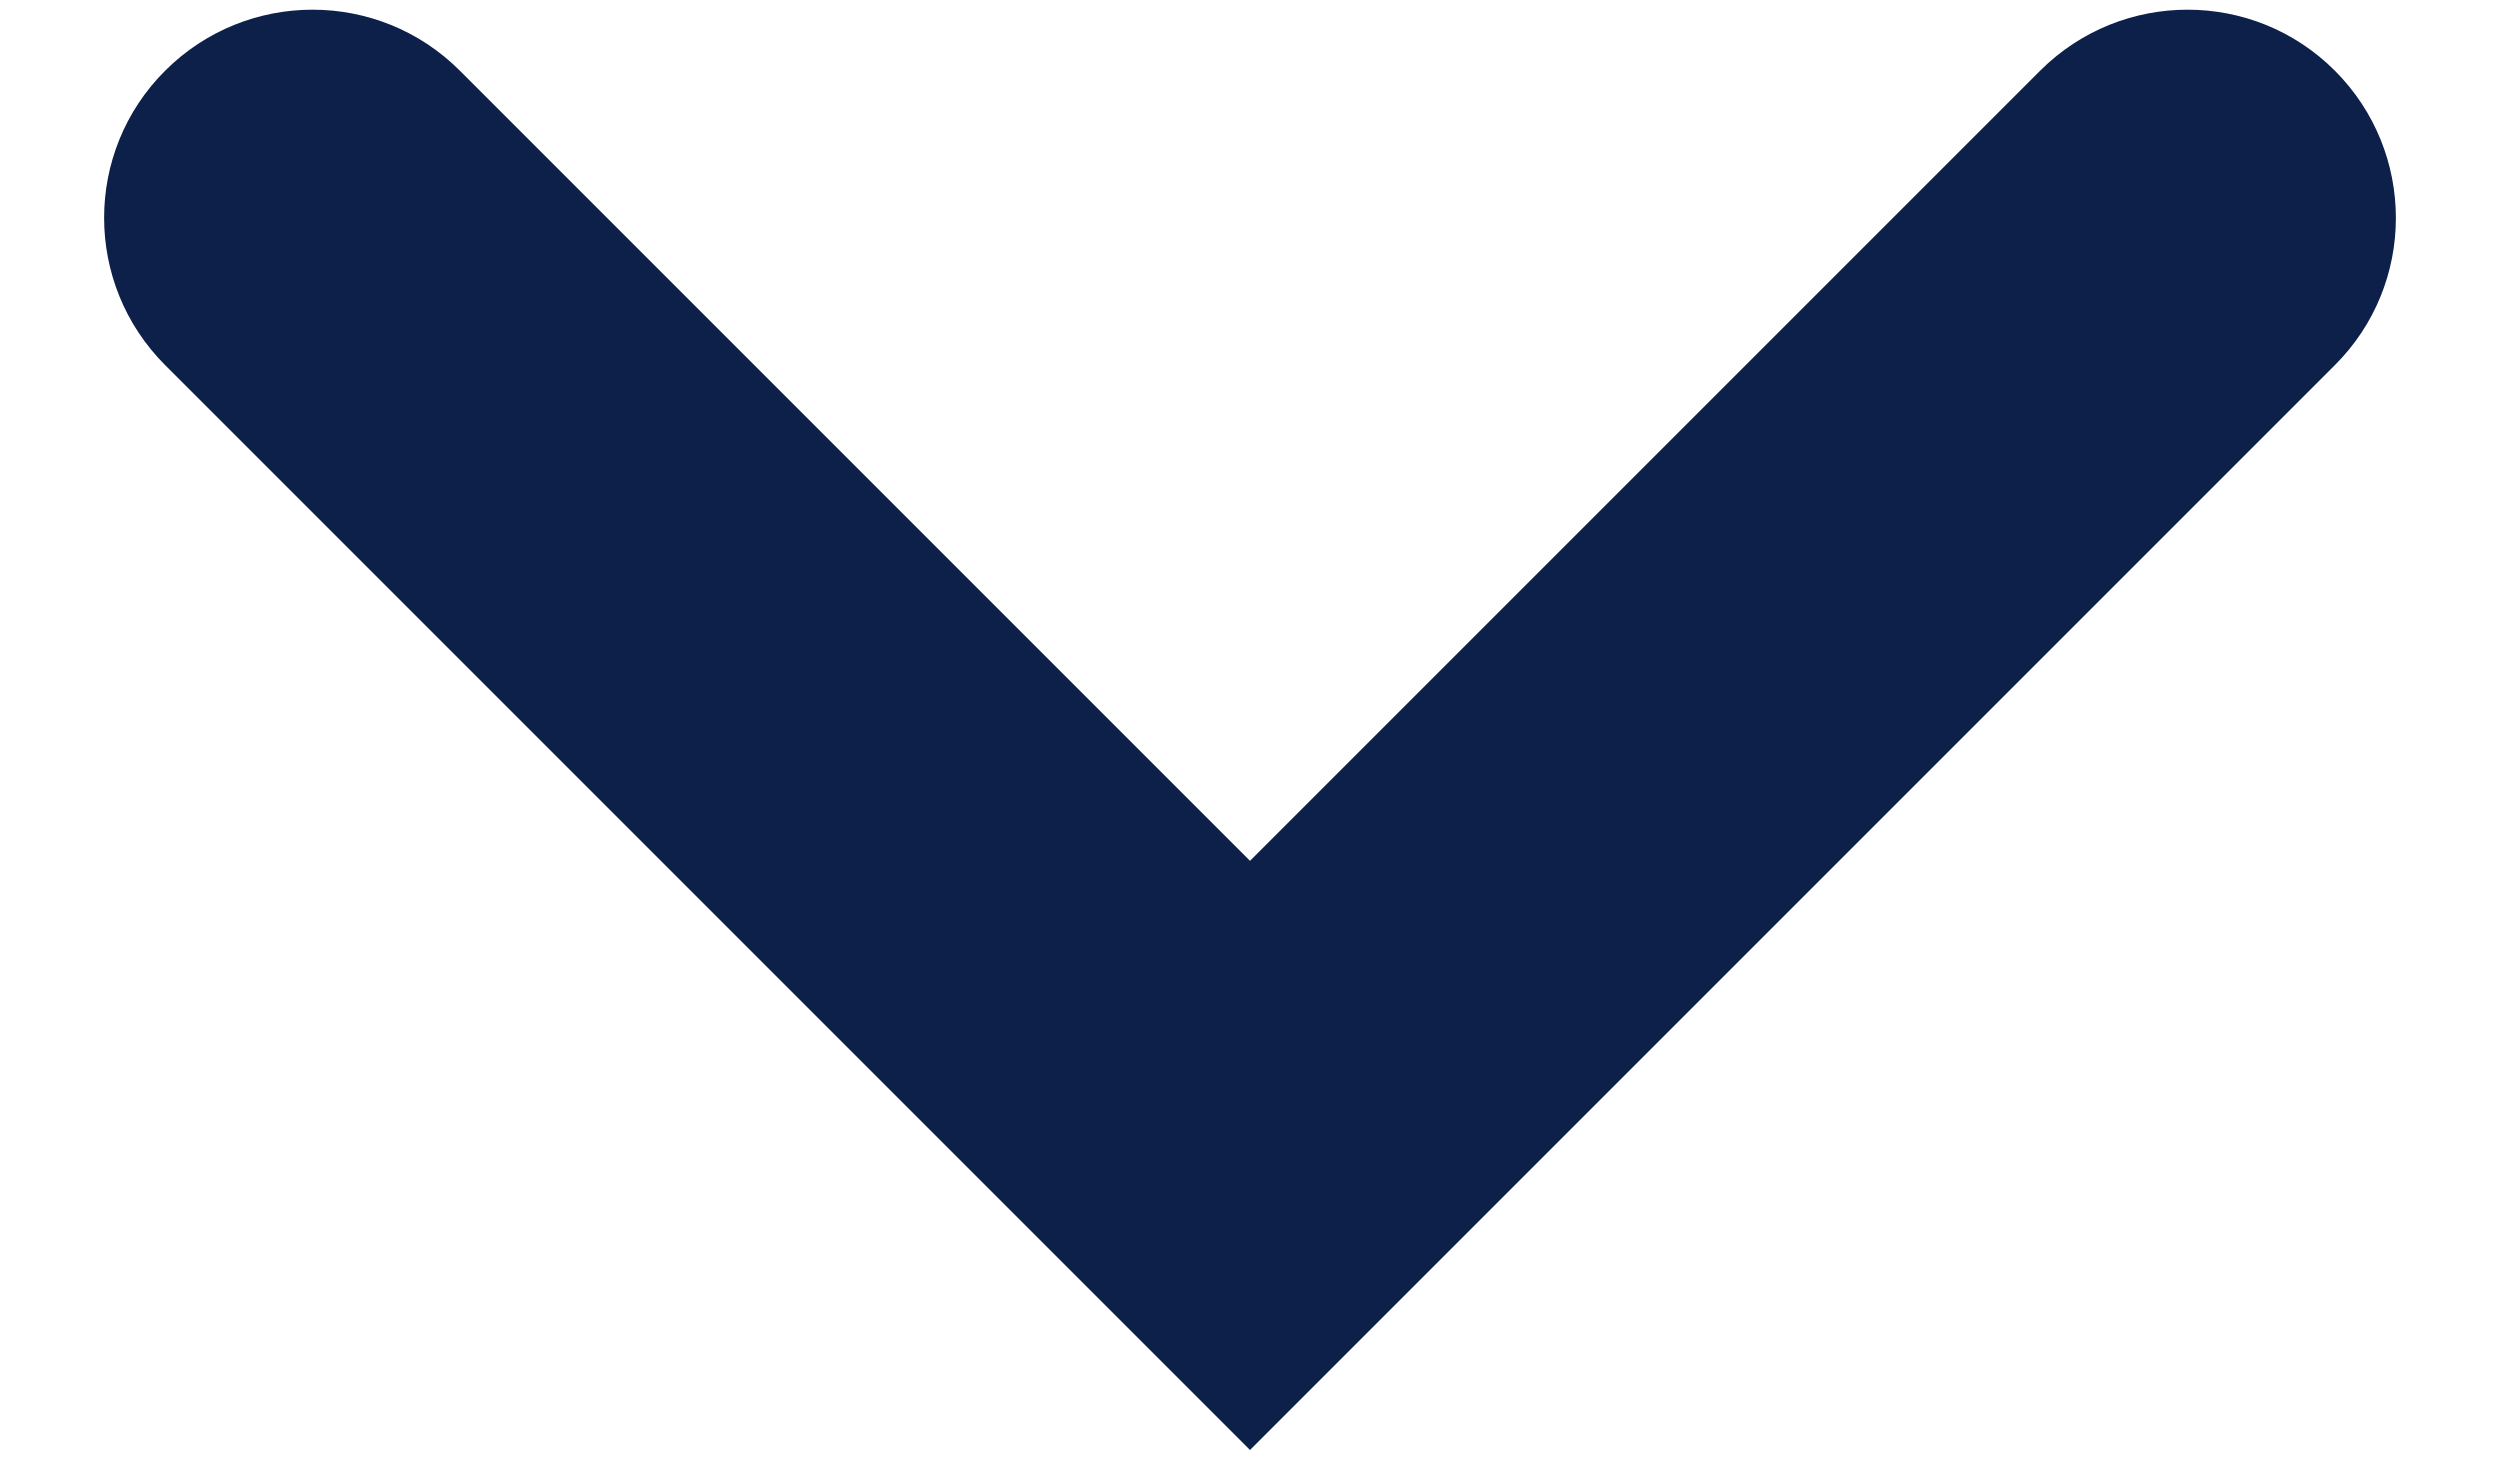 <svg width="12" height="7" viewBox="0 0 12 7" fill="none" xmlns="http://www.w3.org/2000/svg">
<path id="Vector" d="M6 6.96L0.793 1.753C0.402 1.362 0.402 0.729 0.793 0.339C1.184 -0.051 1.817 -0.051 2.207 0.339L6 4.132L9.793 0.339C10.184 -0.051 10.817 -0.051 11.207 0.339C11.598 0.73 11.598 1.363 11.207 1.753L6 6.96Z" fill="#0D204A"/>
</svg>
